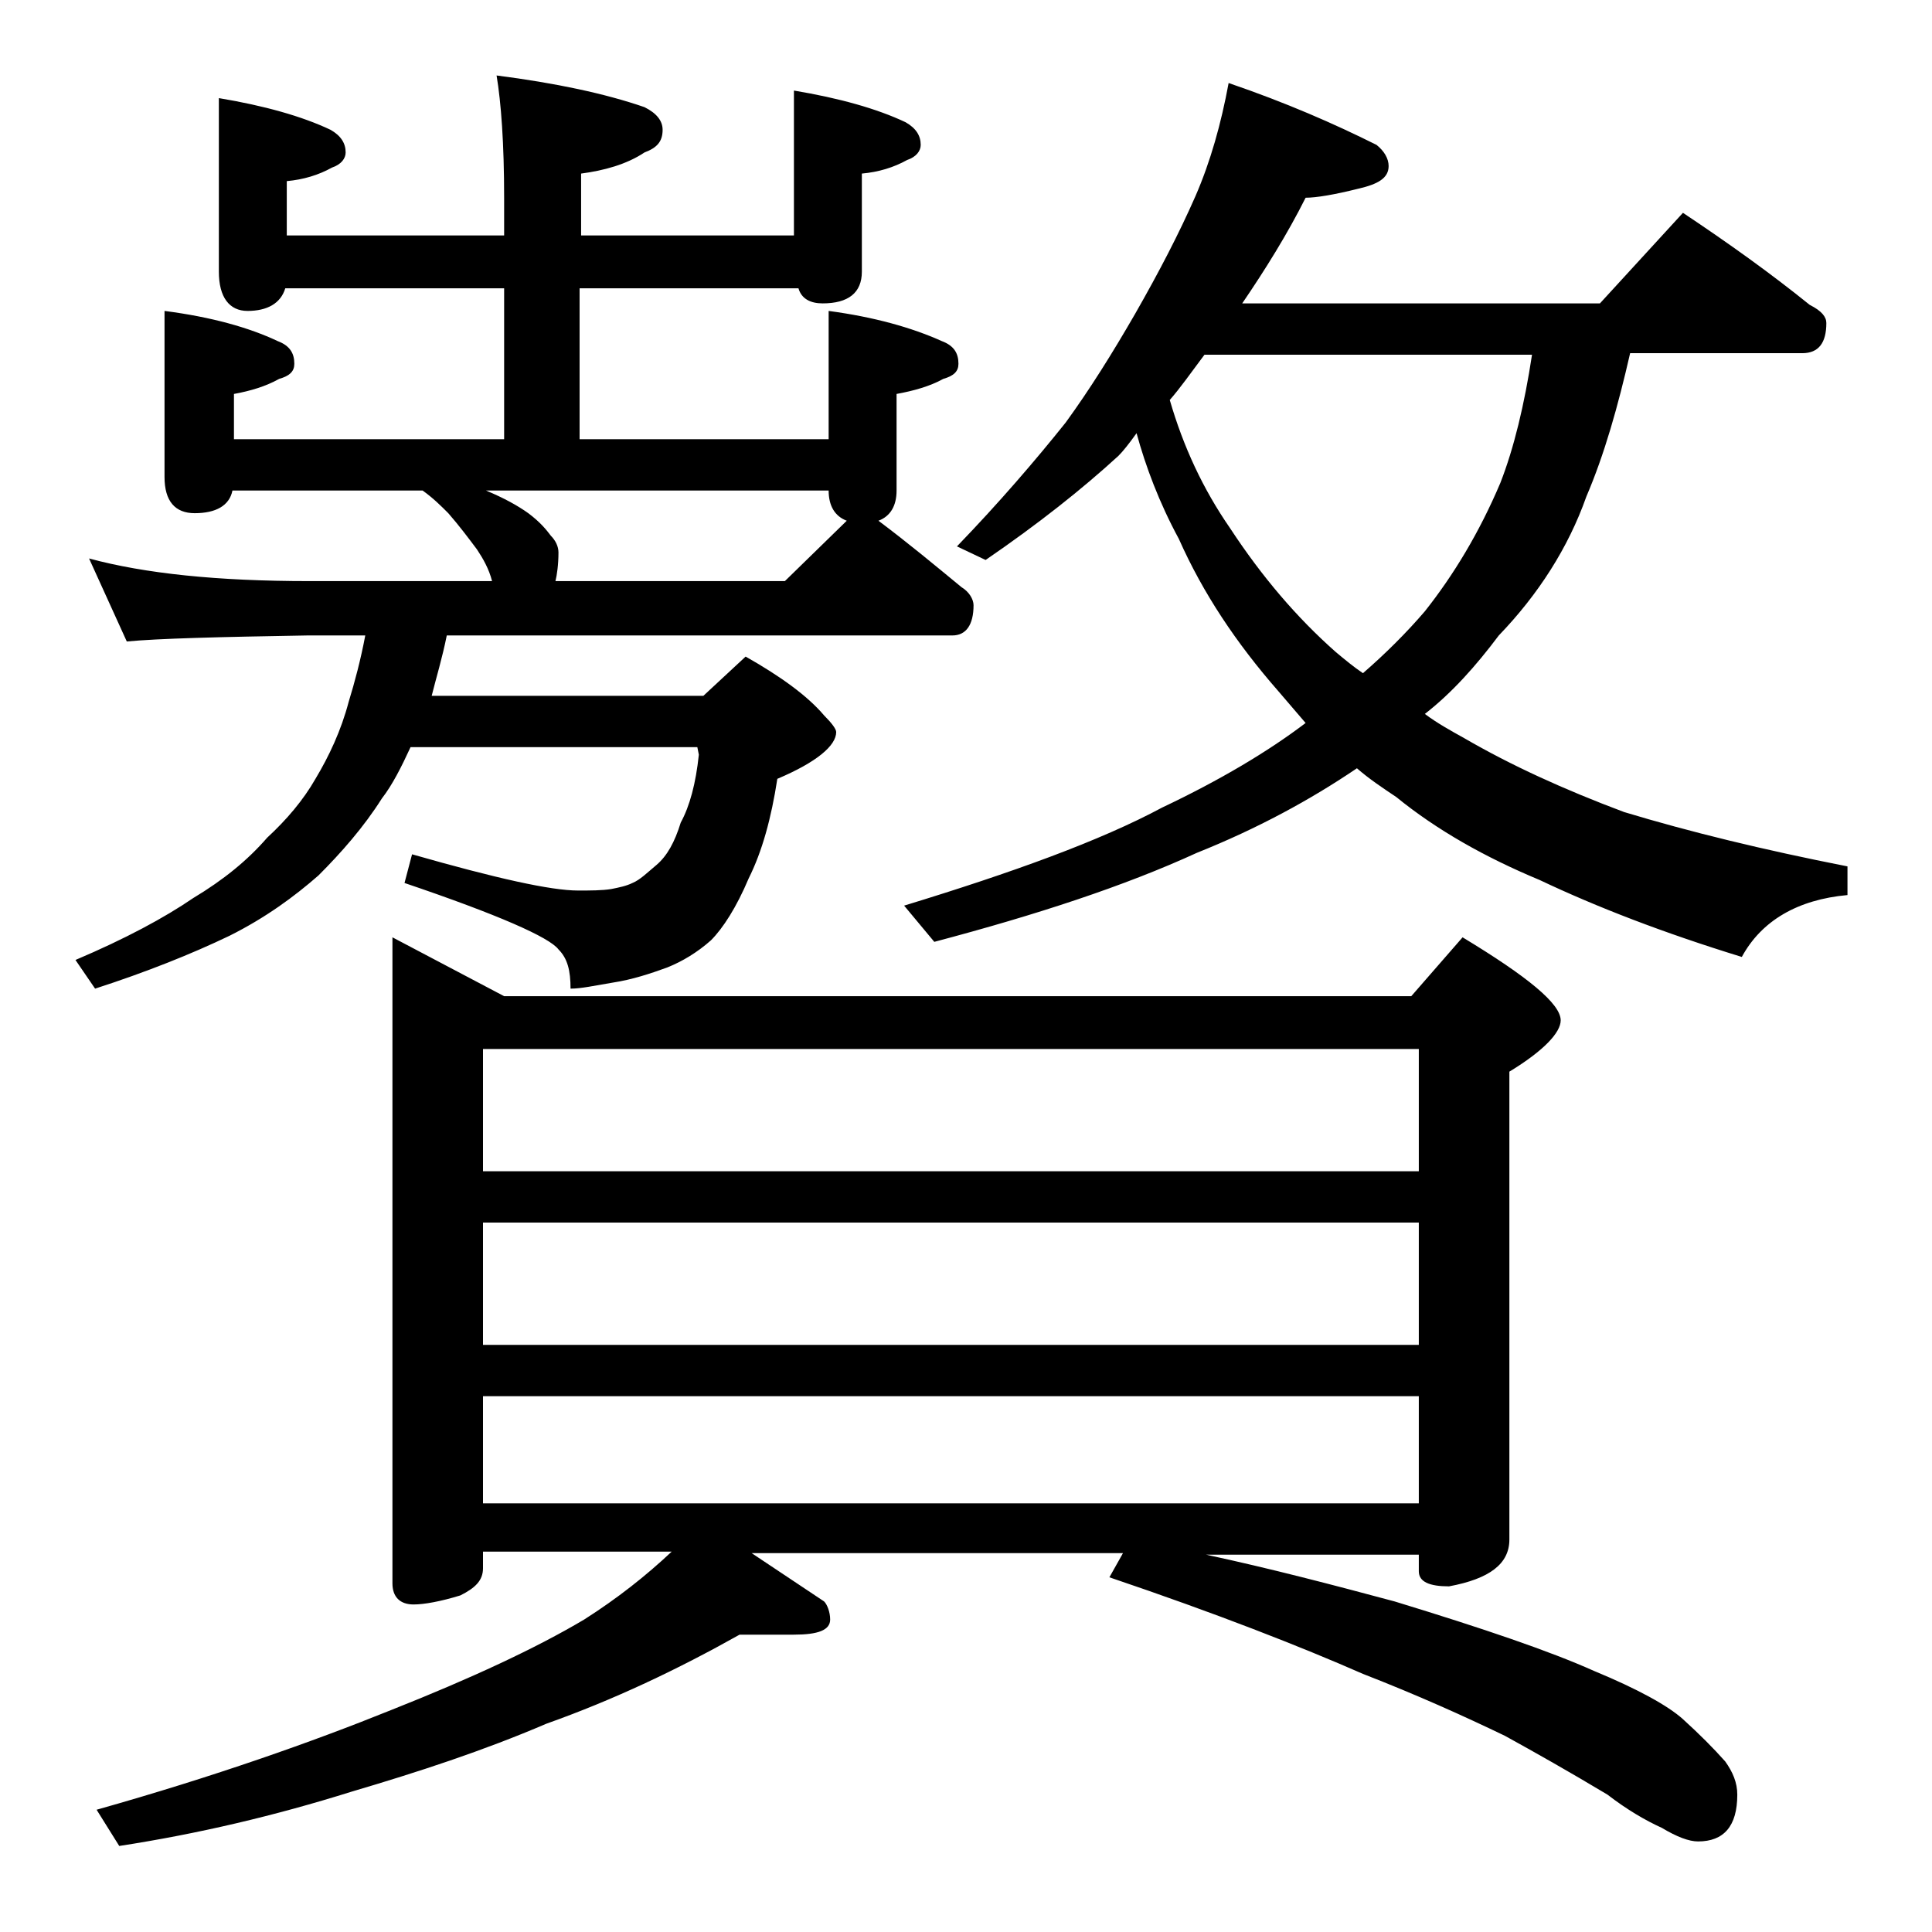 <?xml version="1.0" encoding="utf-8"?>
<!-- Generator: Adobe Illustrator 18.0.0, SVG Export Plug-In . SVG Version: 6.00 Build 0)  -->
<!DOCTYPE svg PUBLIC "-//W3C//DTD SVG 1.1//EN" "http://www.w3.org/Graphics/SVG/1.1/DTD/svg11.dtd">
<svg version="1.1" id="Layer_1" xmlns="http://www.w3.org/2000/svg" xmlns:xlink="http://www.w3.org/1999/xlink" x="0px" y="0px"
	 viewBox="0 0 128 128" enable-background="new 0 0 128 128" xml:space="preserve">
<path d="M28,32.5H15.4c-0.2,1-1.1,1.5-2.5,1.5c-1.3,0-2-0.8-2-2.4v-11c3.1,0.4,5.6,1.1,7.5,2c0.8,0.3,1.1,0.8,1.1,1.5
	c0,0.5-0.3,0.8-1,1c-0.9,0.5-1.9,0.8-3,1v3h17.9v-10H18.9c-0.3,1-1.2,1.5-2.5,1.5c-1.2,0-1.9-0.9-1.9-2.6V6.5c3,0.5,5.5,1.2,7.4,2.1
	c0.7,0.4,1,0.9,1,1.5c0,0.4-0.3,0.8-0.9,1c-0.9,0.5-1.9,0.8-3,0.9v3.6h14.4v-2.5c0-3.6-0.2-6.3-0.5-8.1c3.9,0.5,7.2,1.2,9.8,2.1
	c0.8,0.4,1.2,0.9,1.2,1.5c0,0.8-0.4,1.2-1.2,1.5c-1.2,0.8-2.7,1.2-4.2,1.4v4.1h14.1V6c3,0.5,5.5,1.2,7.4,2.1c0.7,0.4,1,0.9,1,1.5
	c0,0.4-0.3,0.8-0.9,1c-0.9,0.5-1.9,0.8-3,0.9V18c0,1.4-0.9,2.1-2.6,2.1c-0.8,0-1.4-0.3-1.6-1H38.4v10h16.5v-8.5c3,0.4,5.5,1.1,7.5,2
	c0.8,0.3,1.1,0.8,1.1,1.5c0,0.5-0.3,0.8-1,1c-0.9,0.5-2,0.8-3.1,1v6.4c0,1-0.4,1.7-1.2,2c2,1.5,3.8,3,5.5,4.4
	c0.5,0.3,0.8,0.8,0.8,1.2c0,1.3-0.5,2-1.4,2H29.6c-0.3,1.5-0.7,2.8-1,4h18l2.8-2.6c2.3,1.3,4.1,2.6,5.2,3.9c0.5,0.5,0.8,0.9,0.8,1.1
	c0,0.9-1.3,2-3.9,3.1c-0.4,2.6-1,4.8-1.9,6.6c-0.8,1.9-1.7,3.3-2.5,4.1c-0.9,0.8-1.9,1.4-2.9,1.8c-1.1,0.4-2.3,0.8-3.6,1
	c-1.2,0.2-2.1,0.4-2.8,0.4c0-1.2-0.2-2-0.8-2.6c-0.6-0.8-4-2.3-10.2-4.4l0.5-1.9c5.6,1.6,9.2,2.4,11,2.4c0.8,0,1.6,0,2.2-0.1
	c0.5-0.1,1-0.2,1.4-0.4c0.5-0.2,1-0.7,1.6-1.2c0.7-0.6,1.2-1.5,1.6-2.8c0.6-1.1,1-2.6,1.2-4.5l-0.1-0.5H27.2
	c-0.6,1.3-1.2,2.5-1.9,3.4c-1.2,1.9-2.7,3.6-4.2,5.1c-1.6,1.4-3.5,2.8-5.9,4c-2.5,1.2-5.5,2.4-8.9,3.5L5,63.6
	c3.3-1.4,5.9-2.8,7.8-4.1c2-1.2,3.6-2.5,4.9-4c1.3-1.2,2.4-2.5,3.2-3.9c0.9-1.5,1.7-3.2,2.2-5.1c0.4-1.3,0.8-2.8,1.1-4.4h-3.8
	c-5.9,0.1-9.9,0.2-12,0.4L5.9,37c3.7,1,8.5,1.5,14.6,1.5h12.1c-0.2-0.8-0.6-1.5-1-2.1c-0.6-0.8-1.2-1.6-1.9-2.4
	C29.2,33.5,28.7,33,28,32.5z M26,62.1l7.4,3.9h60.1l3.4-3.9c4.3,2.6,6.5,4.4,6.5,5.5c0,0.8-1.1,2-3.4,3.4v31c0,1.6-1.3,2.6-4,3.1
	c-1.3,0-2-0.3-2-1V103H79.9c4.2,0.9,8.4,2,12.5,3.1c5.9,1.8,10.3,3.3,13.2,4.6c2.9,1.2,4.9,2.3,5.9,3.2c1.1,1,2,1.9,2.8,2.8
	c0.5,0.7,0.8,1.4,0.8,2.2c0,2.1-0.9,3.1-2.6,3.1c-0.6,0-1.4-0.3-2.4-0.9c-1.1-0.5-2.3-1.2-3.6-2.2c-2.5-1.5-4.8-2.8-6.8-3.9
	c-2.7-1.3-5.8-2.7-9.4-4.1c-4.1-1.8-9.7-4-16.8-6.4l0.9-1.6H49.8c1.8,1.2,3.3,2.2,4.8,3.2c0.2,0.2,0.4,0.7,0.4,1.2
	c0,0.7-0.8,1-2.4,1h-3.6c-4.1,2.3-8.3,4.3-12.8,5.9c-4.2,1.8-8.5,3.2-12.9,4.5c-5.1,1.6-10.2,2.8-15.4,3.6l-1.5-2.4
	c7.8-2.2,14.3-4.5,19.5-6.6c5.3-2.1,9.6-4.1,12.8-6c2.2-1.4,4.1-2.9,5.8-4.5H32v1.1c0,0.8-0.5,1.3-1.5,1.8c-1.3,0.4-2.4,0.6-3.1,0.6
	c-0.9,0-1.4-0.5-1.4-1.4V62.1z M32,77.6h62v-8.1H32V77.6z M32,89.1h62V81H32V89.1z M32,99.6h62v-7.1H32V99.6z M56.1,34.5
	c-0.8-0.3-1.2-1-1.2-2H32.2c1.2,0.5,2.1,1,2.8,1.5c0.8,0.6,1.2,1.1,1.5,1.5c0.3,0.3,0.5,0.7,0.5,1.1c0,0.8-0.1,1.5-0.2,1.9H52
	L56.1,34.5z M81.4,5.5c3.8,1.3,7,2.7,9.8,4.1c0.5,0.4,0.8,0.9,0.8,1.4c0,0.8-0.7,1.2-2,1.5c-1.6,0.4-2.8,0.6-3.5,0.6
	c-1.2,2.4-2.7,4.8-4.2,7H106l5.5-6c3,2,5.8,4,8.4,6.1c0.8,0.4,1.1,0.8,1.1,1.2c0,1.3-0.5,2-1.6,2H108c-0.8,3.5-1.7,6.7-2.9,9.5
	c-1.2,3.4-3.2,6.5-5.8,9.2c-1.5,2-3.1,3.8-4.9,5.2c0.8,0.6,1.7,1.1,2.6,1.6c3.1,1.8,6.6,3.4,10.6,4.9c4.3,1.3,9.2,2.5,14.8,3.6v1.9
	c-3.3,0.3-5.7,1.7-7,4.1c-5.2-1.6-9.6-3.3-13.4-5.1c-3.6-1.5-6.8-3.3-9.5-5.5c-0.9-0.6-1.8-1.2-2.6-1.9c-3.1,2.1-6.6,4-10.6,5.6
	c-4.8,2.2-10.6,4.1-17.4,5.9L59.9,60c7.2-2.2,13-4.3,17.1-6.5c3.8-1.8,7-3.7,9.5-5.6c-0.6-0.7-1.2-1.4-1.8-2.1
	c-2.8-3.2-5-6.5-6.6-10.1c-1.3-2.4-2.2-4.8-2.8-7c-0.5,0.7-0.9,1.2-1.2,1.5c-2.4,2.2-5.3,4.5-8.8,6.9l-1.9-0.9
	c2.8-2.9,5.2-5.7,7.2-8.2c1.6-2.2,3.1-4.6,4.6-7.2c1.6-2.8,2.9-5.3,4-7.8C80.2,10.7,80.9,8.2,81.4,5.5z M77.5,26.5
	c0.9,3.1,2.2,5.9,4,8.5c2.1,3.2,4.4,5.9,7,8.2c0.6,0.5,1.2,1,1.8,1.4c1.5-1.3,2.9-2.7,4.1-4.1c1.9-2.4,3.6-5.2,5-8.5
	c0.9-2.3,1.6-5.2,2.1-8.5H79.8C78.9,24.7,78.2,25.7,77.5,26.5z"/>
</svg>
